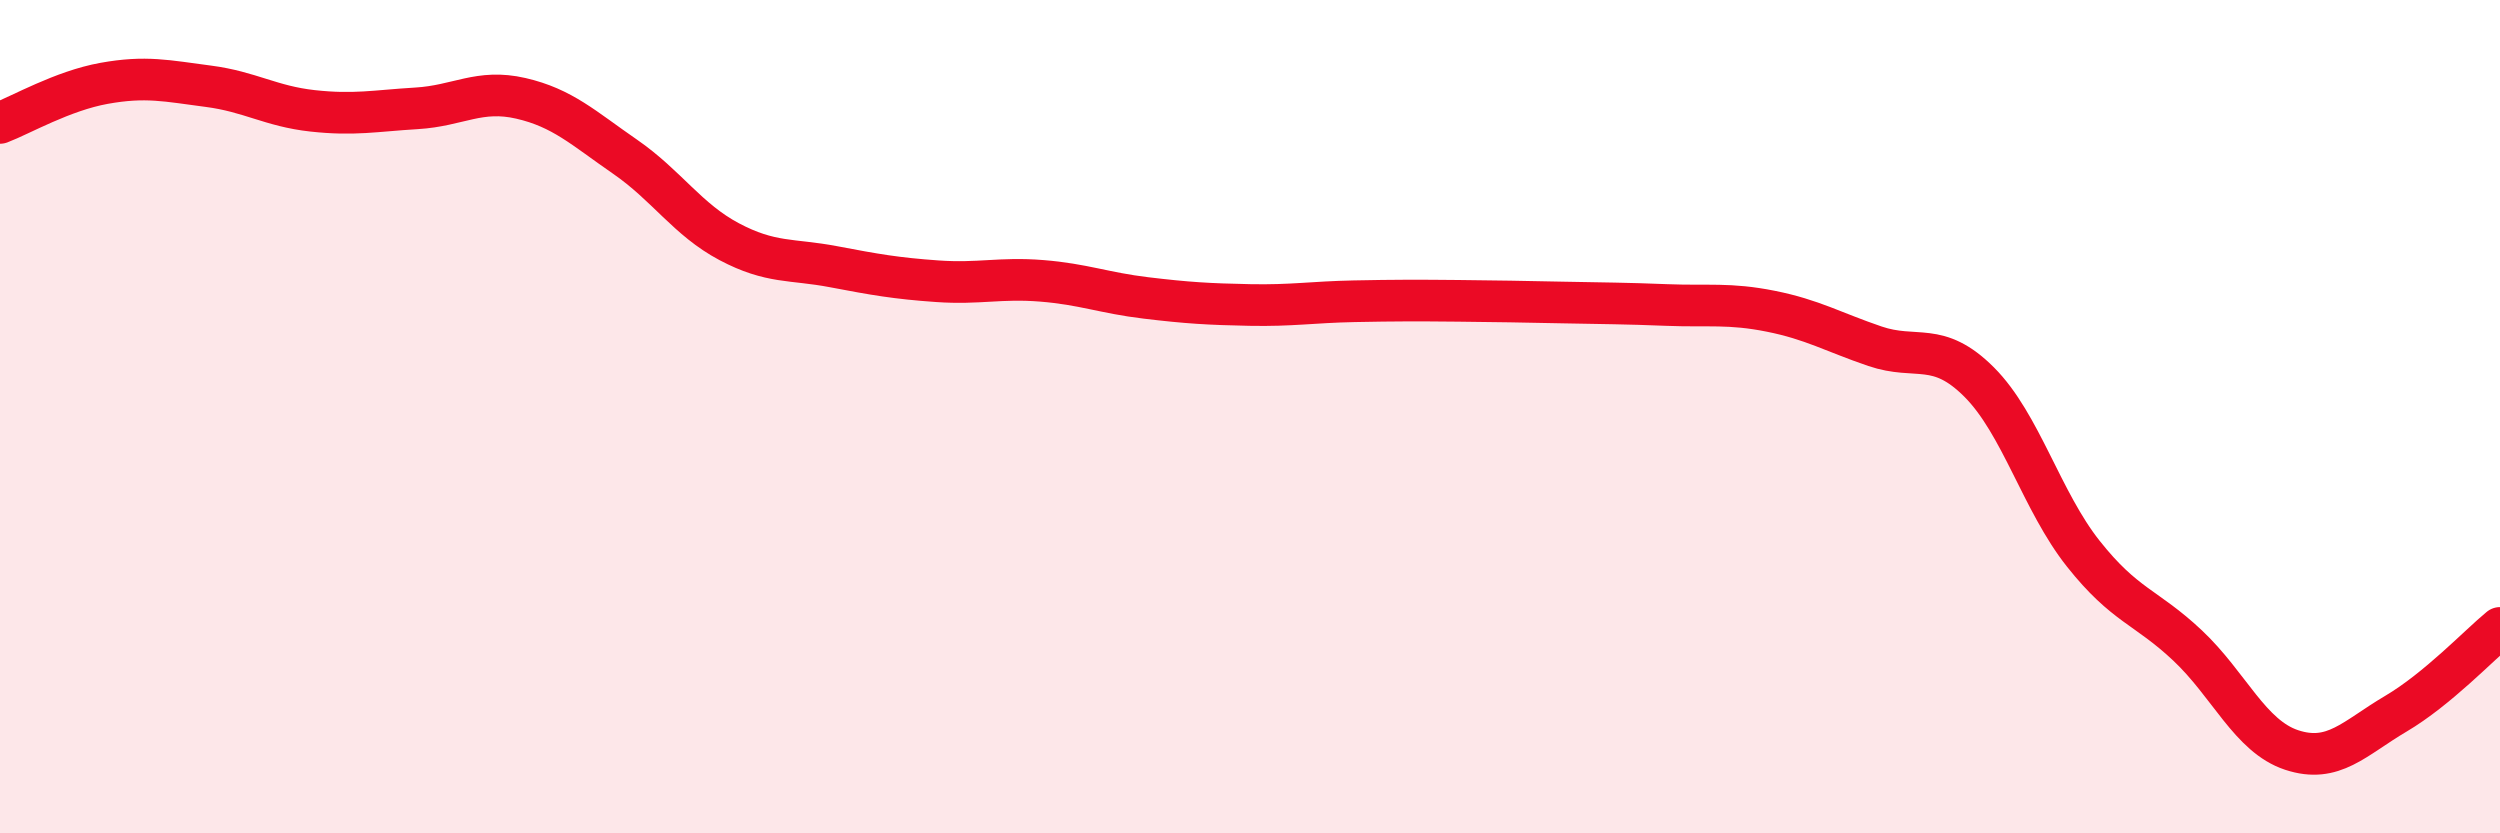 
    <svg width="60" height="20" viewBox="0 0 60 20" xmlns="http://www.w3.org/2000/svg">
      <path
        d="M 0,2.95 C 0.5,2.76 1.5,2.18 2.5,2 C 3.5,1.82 4,1.94 5,2.07 C 6,2.2 6.5,2.55 7.5,2.66 C 8.5,2.77 9,2.66 10,2.6 C 11,2.54 11.5,2.13 12.5,2.36 C 13.5,2.59 14,3.07 15,3.76 C 16,4.45 16.5,5.27 17.5,5.8 C 18.5,6.33 19,6.21 20,6.4 C 21,6.59 21.5,6.68 22.5,6.75 C 23.5,6.82 24,6.66 25,6.74 C 26,6.82 26.5,7.03 27.5,7.15 C 28.5,7.27 29,7.3 30,7.32 C 31,7.34 31.5,7.25 32.5,7.23 C 33.5,7.21 34,7.21 35,7.22 C 36,7.23 36.5,7.24 37.5,7.26 C 38.5,7.28 39,7.28 40,7.32 C 41,7.36 41.5,7.27 42.5,7.47 C 43.5,7.67 44,7.97 45,8.31 C 46,8.65 46.5,8.17 47.5,9.17 C 48.5,10.17 49,12.03 50,13.29 C 51,14.55 51.5,14.55 52.5,15.49 C 53.5,16.43 54,17.67 55,18 C 56,18.33 56.5,17.72 57.5,17.13 C 58.5,16.54 59.5,15.48 60,15.07L60 20L0 20Z"
        fill="#EB0A25"
        opacity="0.1"
        stroke-linecap="round"
        stroke-linejoin="round"
      />
      <path
        d="M 0,2.95 C 0.5,2.76 1.5,2.18 2.5,2 C 3.5,1.82 4,1.94 5,2.07 C 6,2.2 6.5,2.55 7.5,2.66 C 8.5,2.77 9,2.66 10,2.6 C 11,2.54 11.5,2.13 12.5,2.36 C 13.5,2.59 14,3.07 15,3.76 C 16,4.45 16.5,5.27 17.5,5.8 C 18.5,6.33 19,6.21 20,6.4 C 21,6.59 21.5,6.68 22.5,6.75 C 23.5,6.82 24,6.66 25,6.74 C 26,6.82 26.5,7.03 27.5,7.15 C 28.5,7.27 29,7.3 30,7.32 C 31,7.34 31.5,7.25 32.5,7.23 C 33.5,7.21 34,7.21 35,7.22 C 36,7.23 36.5,7.24 37.5,7.26 C 38.5,7.28 39,7.28 40,7.32 C 41,7.36 41.5,7.27 42.5,7.47 C 43.5,7.67 44,7.97 45,8.31 C 46,8.65 46.5,8.17 47.5,9.17 C 48.5,10.17 49,12.03 50,13.29 C 51,14.55 51.5,14.55 52.5,15.49 C 53.5,16.43 54,17.67 55,18 C 56,18.33 56.5,17.72 57.5,17.13 C 58.5,16.54 59.5,15.48 60,15.07"
        stroke="#EB0A25"
        stroke-width="1"
        fill="none"
        stroke-linecap="round"
        stroke-linejoin="round"
      />
    </svg>
  